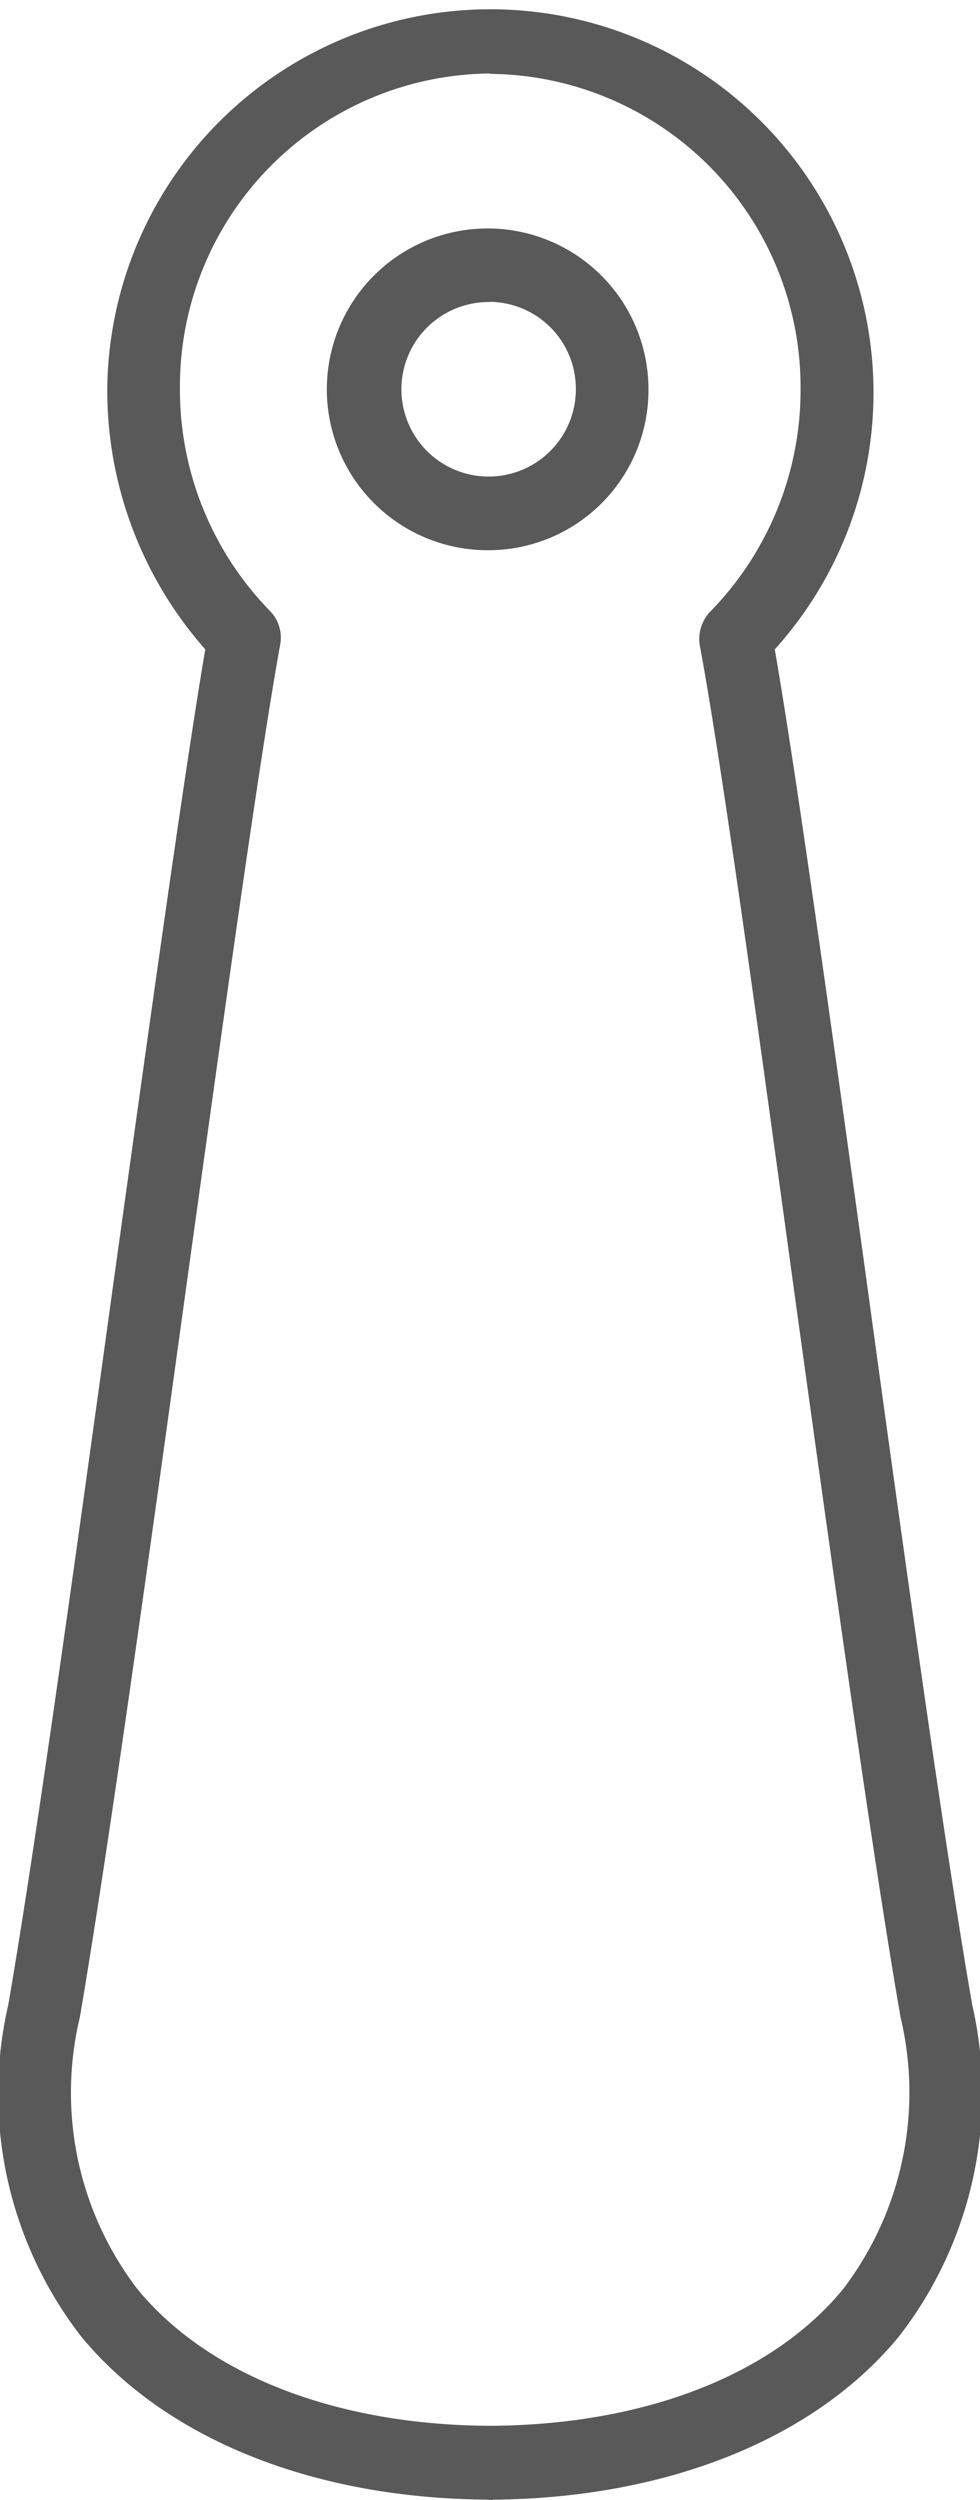 <svg xmlns="http://www.w3.org/2000/svg" xmlns:xlink="http://www.w3.org/1999/xlink" width="20" height="51" viewBox="0 0 20 51">
  <defs>
    <clipPath id="clip-icon_shoe_horn">
      <rect width="20" height="51"/>
    </clipPath>
  </defs>
  <g id="icon_shoe_horn" clip-path="url(#clip-icon_shoe_horn)">
    <g id="グループ_50" data-name="グループ 50" transform="translate(-45.588 -25.842)">
      <path id="パス_60" data-name="パス 60" d="M519.645,353.842c-.027,0-.092,0-.119-.008v0c-3.543-.025-6.564-1.238-8.285-3.332a8.087,8.087,0,0,1-1.483-6.768c.558-3.231,1.373-9.125,2.159-14.821.735-5.28,1.429-10.284,1.86-12.824a7.982,7.982,0,0,1-2-5.311,7.819,7.819,0,1,1,13.623,5.311c.439,2.54,1.136,7.544,1.866,12.828.78,5.692,1.6,11.586,2.162,14.817a8.093,8.093,0,0,1-1.491,6.768c-1.7,2.074-4.69,3.284-8.195,3.332-.028,0-.055,0-.093,0m-.055-49.493a6.386,6.386,0,0,0-6.334,6.433,6.463,6.463,0,0,0,1.848,4.542.777.777,0,0,1,.2.666c-.428,2.359-1.154,7.6-1.922,13.135-.787,5.713-1.61,11.614-2.168,14.875a6.6,6.6,0,0,0,1.172,5.545c1.438,1.752,4.043,2.766,7.148,2.791h.1c3.113-.025,5.722-1.039,7.158-2.791A6.619,6.619,0,0,0,527.968,344c-.568-3.261-1.391-9.162-2.18-14.871-.759-5.543-1.481-10.776-1.922-13.139a.813.813,0,0,1,.212-.666,6.463,6.463,0,0,0,1.848-4.542,6.394,6.394,0,0,0-6.336-6.433m0,9.717a3.282,3.282,0,1,1,3.232-3.284,3.267,3.267,0,0,1-3.232,3.284m0-5.062a1.78,1.78,0,1,0,1.75,1.778A1.773,1.773,0,0,0,519.59,309" transform="translate(-464 -277)" fill="#595959"/>
    </g>
  </g>
</svg>
